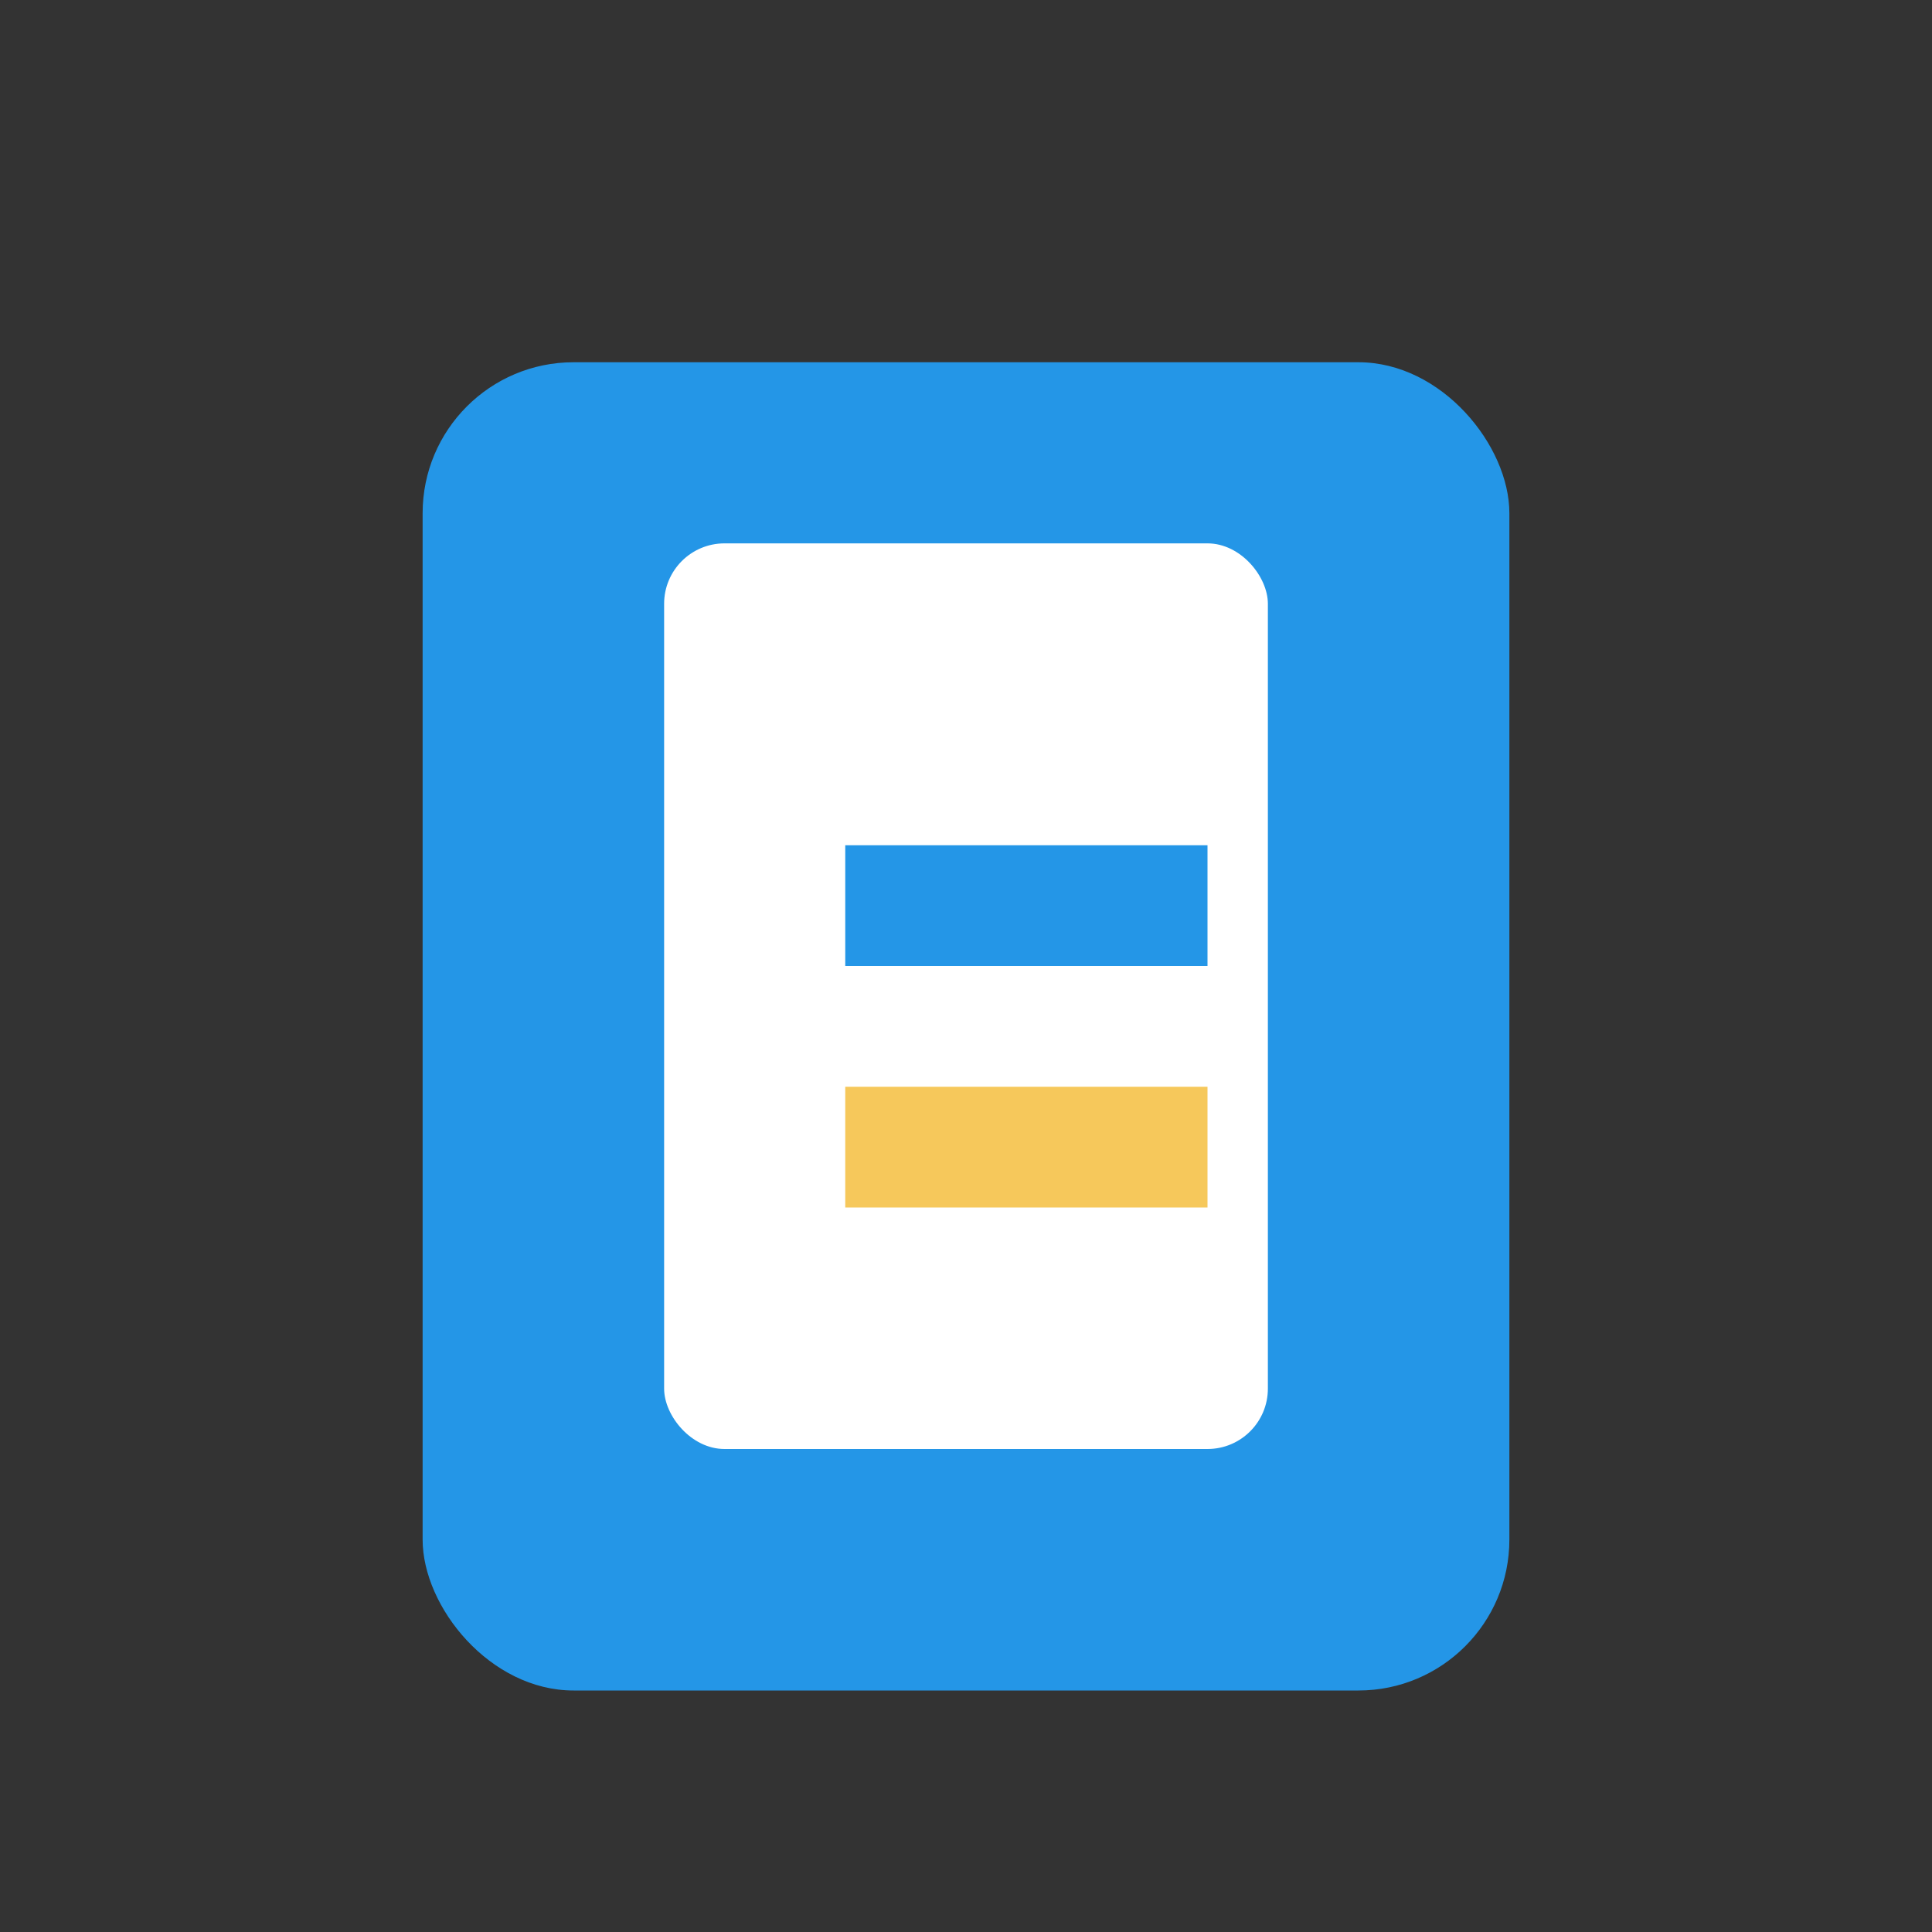<?xml version="1.0" encoding="UTF-8"?>
<svg xmlns="http://www.w3.org/2000/svg" width="32" height="32" viewBox="0 0 32 32"><rect x="0" y="0" width="32" height="32" fill="#333333" stroke="none"/><rect x="7" y="6" width="18" height="22" rx="2.5" fill="#2496E7"/><rect x="11" y="9" width="10" height="15" rx="1" fill="#fff"/><rect x="14" y="14" width="6" height="2" fill="#2496E7"/><rect x="14" y="18" width="6" height="2" fill="#F6C85B"/></svg>